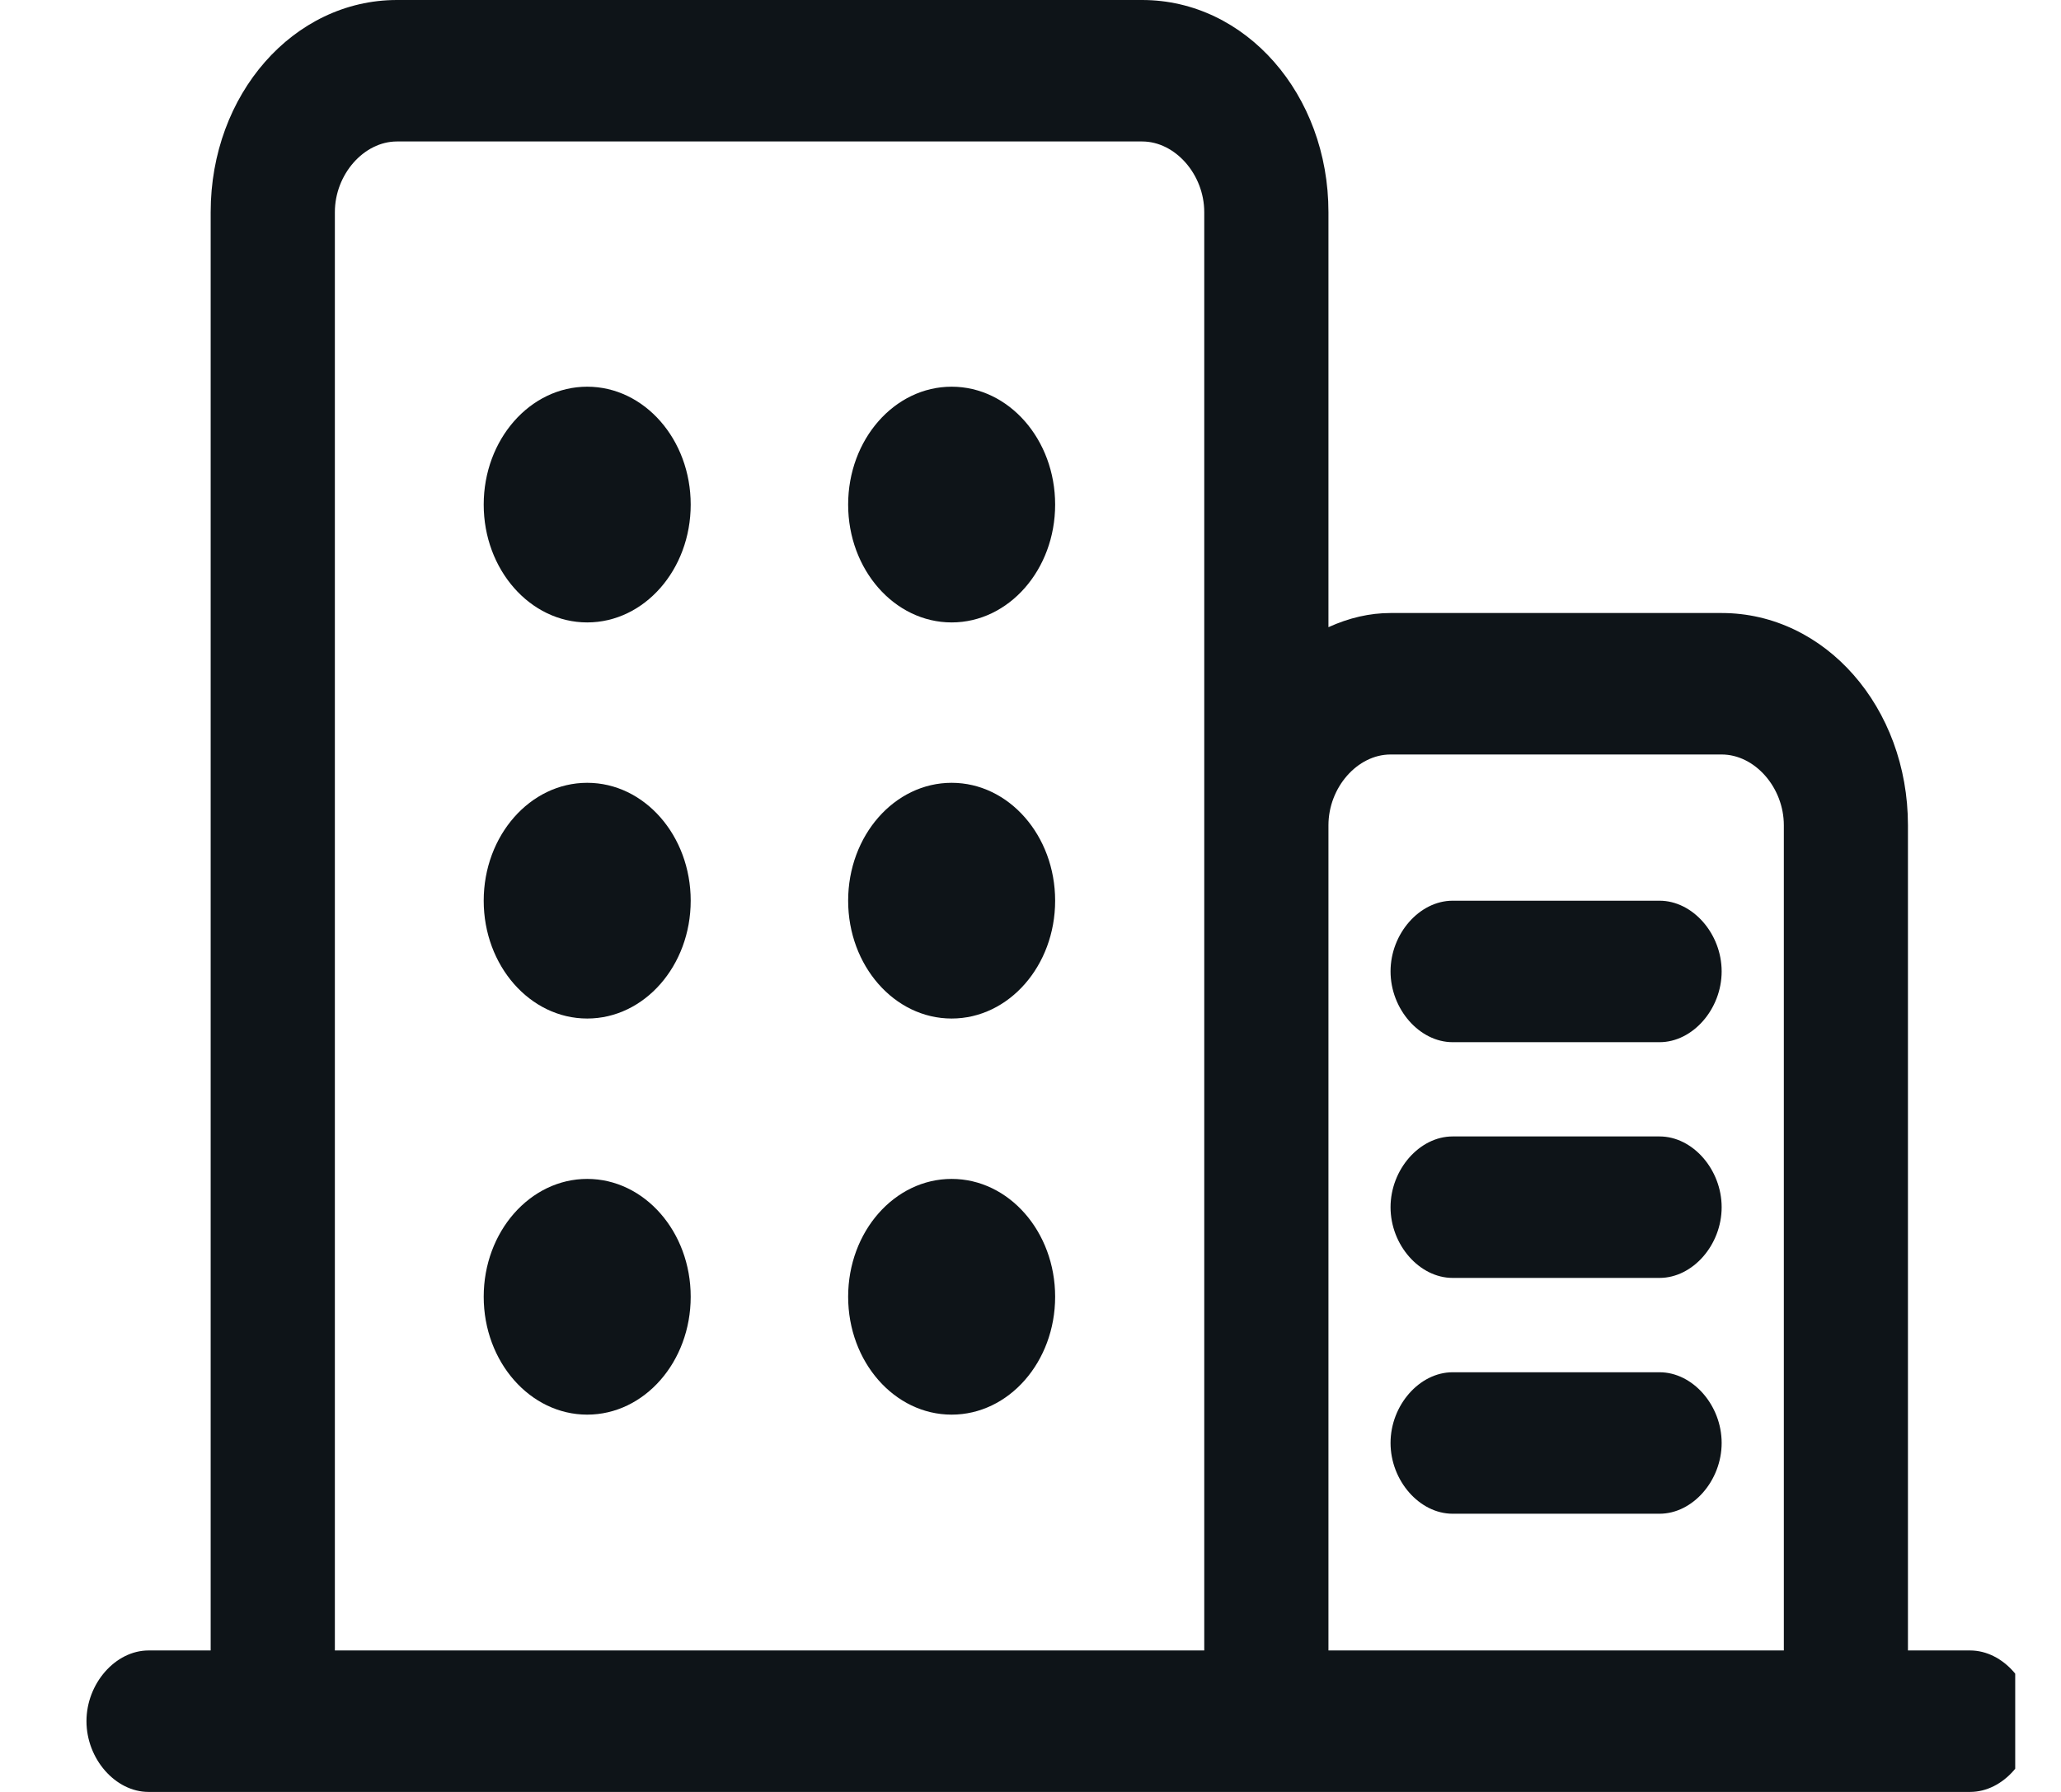 <svg width="23" height="20" viewBox="0 0 23 20" fill="none" xmlns="http://www.w3.org/2000/svg">
<g clip-path="url(#clip0_206_5673)">
<path d="M6.553 6.947C7.191 6.947 7.708 6.358 7.708 5.632C7.708 4.905 7.191 4.316 6.553 4.316C5.916 4.316 5.398 4.905 5.398 5.632C5.398 6.358 5.916 6.947 6.553 6.947Z" fill="#0E1418"/>
<path d="M10.62 6.947C11.258 6.947 11.775 6.358 11.775 5.632C11.775 4.905 11.258 4.316 10.62 4.316C9.982 4.316 9.465 4.905 9.465 5.632C9.465 6.358 9.982 6.947 10.62 6.947Z" fill="#0E1418"/>
<path d="M6.553 11.368C7.191 11.368 7.708 10.779 7.708 10.053C7.708 9.326 7.191 8.737 6.553 8.737C5.916 8.737 5.398 9.326 5.398 10.053C5.398 10.779 5.916 11.368 6.553 11.368Z" fill="#0E1418"/>
<path d="M10.62 11.368C11.258 11.368 11.775 10.779 11.775 10.053C11.775 9.326 11.258 8.737 10.62 8.737C9.982 8.737 9.465 9.326 9.465 10.053C9.465 10.779 9.982 11.368 10.62 11.368Z" fill="#0E1418"/>
<path d="M6.553 15.789C7.191 15.789 7.708 15.2 7.708 14.473C7.708 13.747 7.191 13.158 6.553 13.158C5.916 13.158 5.398 13.747 5.398 14.473C5.398 15.2 5.916 15.789 6.553 15.789Z" fill="#0E1418"/>
<path d="M10.62 15.789C11.258 15.789 11.775 15.2 11.775 14.473C11.775 13.747 11.258 13.158 10.62 13.158C9.982 13.158 9.465 13.747 9.465 14.473C9.465 15.2 9.982 15.789 10.62 15.789Z" fill="#0E1418"/>
<path d="M16.211 11.632H18.52C18.89 11.632 19.213 11.263 19.213 10.842C19.213 10.421 18.89 10.053 18.52 10.053H16.211C15.841 10.053 15.518 10.421 15.518 10.842C15.518 11.263 15.841 11.632 16.211 11.632Z" fill="#0E1418"/>
<path d="M16.211 14.263H18.52C18.89 14.263 19.213 13.895 19.213 13.474C19.213 13.053 18.89 12.684 18.52 12.684H16.211C15.841 12.684 15.518 13.053 15.518 13.474C15.518 13.895 15.841 14.263 16.211 14.263Z" fill="#0E1418"/>
<path d="M16.211 16.895H18.52C18.89 16.895 19.213 16.526 19.213 16.105C19.213 15.684 18.89 15.316 18.52 15.316H16.211C15.841 15.316 15.518 15.684 15.518 16.105C15.518 16.526 15.841 16.895 16.211 16.895Z" fill="#0E1418"/>
<path d="M21.985 18.421H21.292V9.211C21.292 7.895 20.368 6.842 19.213 6.842H15.518C15.287 6.842 15.056 6.895 14.825 7V2.368C14.825 1.053 13.901 0 12.746 0H4.43C3.275 0 2.351 1.053 2.351 2.368V18.421H1.658C1.288 18.421 0.965 18.79 0.965 19.21C0.965 19.632 1.288 20 1.658 20H21.985C22.355 20 22.678 19.632 22.678 19.21C22.678 18.79 22.355 18.421 21.985 18.421ZM15.518 8.421H19.213C19.583 8.421 19.907 8.789 19.907 9.211V18.421H14.825V9.211C14.825 8.789 15.148 8.421 15.518 8.421ZM3.737 2.368C3.737 1.947 4.06 1.579 4.43 1.579H12.746C13.115 1.579 13.439 1.947 13.439 2.368V9.211V18.421H3.737V2.368Z" fill="#0E1418"/>
</g>
<defs>
<clipPath id="clip0_206_5673">
<rect width="21.778" height="20" fill="white" transform="translate(0.711)"/>
</clipPath>
</defs>
</svg>

